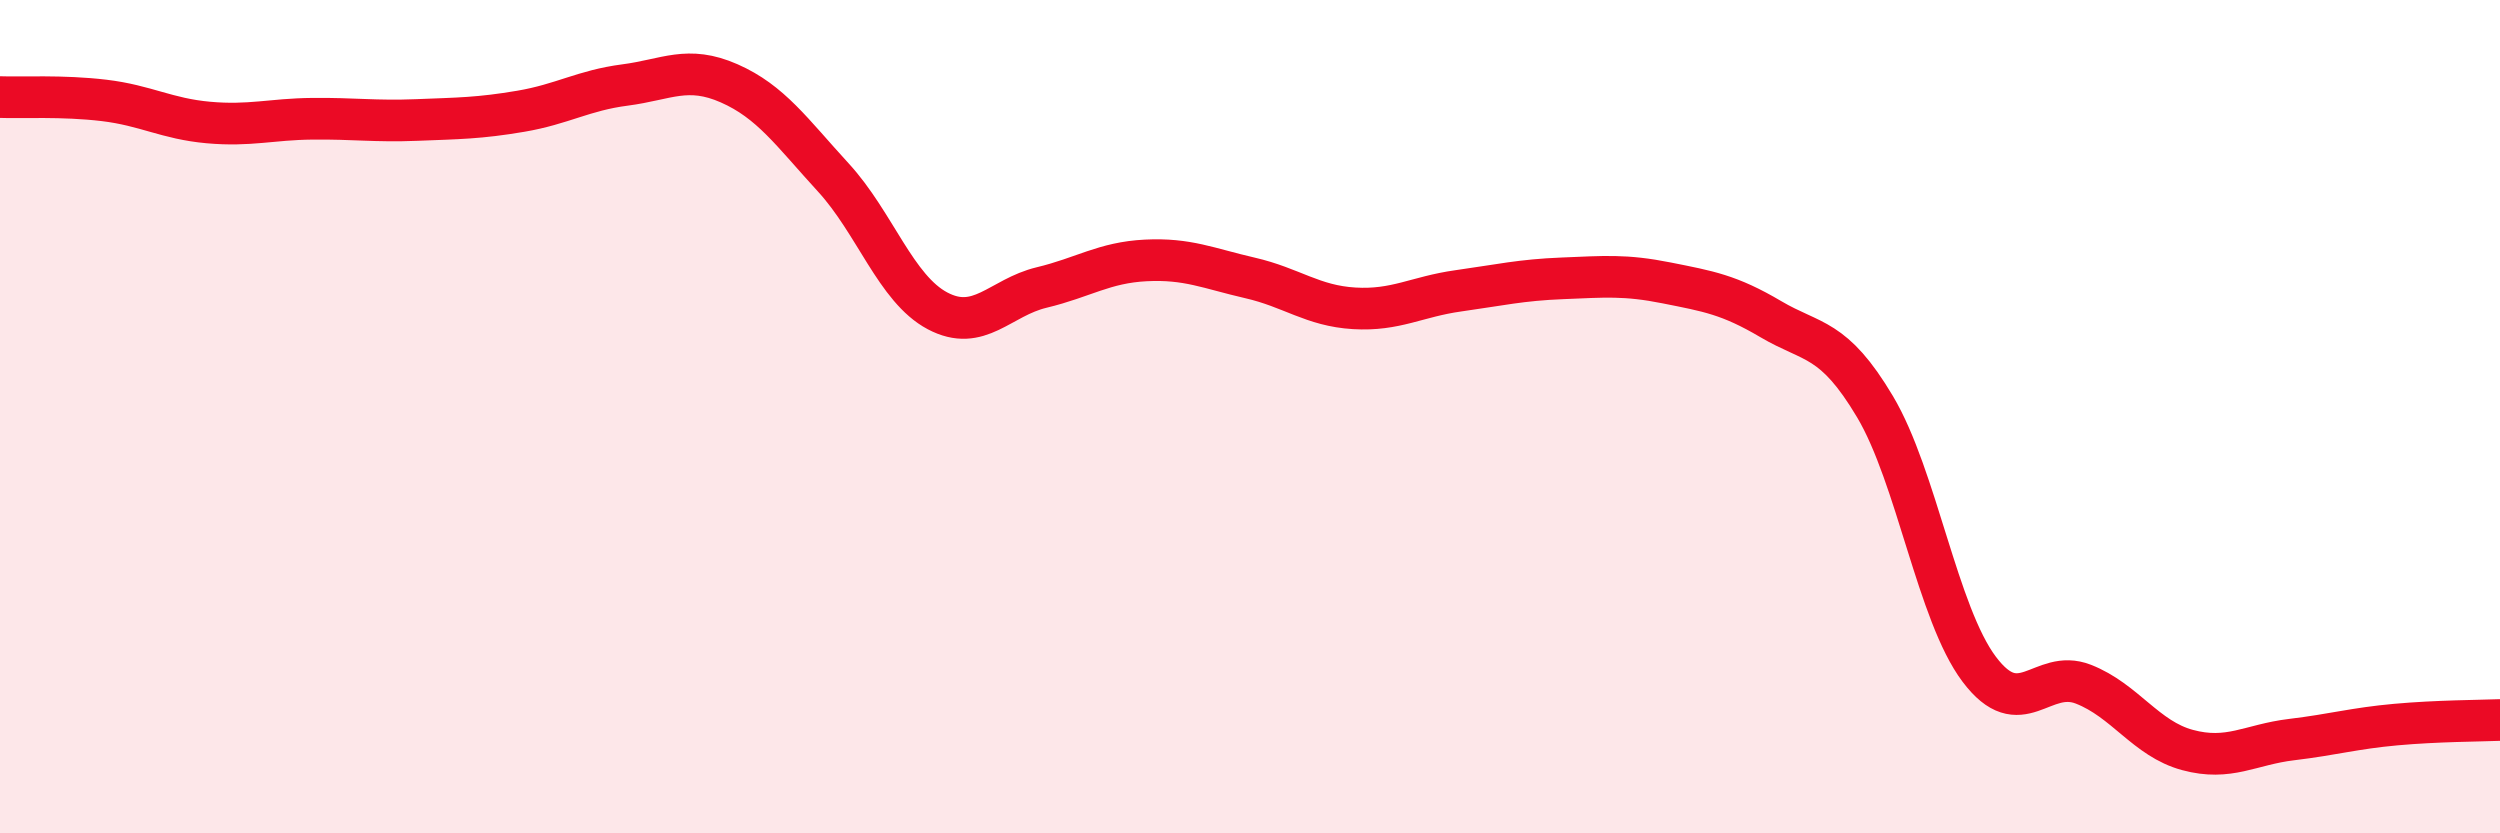 
    <svg width="60" height="20" viewBox="0 0 60 20" xmlns="http://www.w3.org/2000/svg">
      <path
        d="M 0,2.33 C 0.5,2.35 1.5,2.29 2.5,2.41 C 3.5,2.53 4,2.85 5,2.94 C 6,3.03 6.5,2.86 7.5,2.85 C 8.5,2.84 9,2.92 10,2.88 C 11,2.84 11.5,2.84 12.5,2.67 C 13.5,2.5 14,2.17 15,2.04 C 16,1.91 16.5,1.56 17.5,2 C 18.5,2.44 19,3.17 20,4.26 C 21,5.35 21.5,6.93 22.5,7.46 C 23.5,7.99 24,7.14 25,6.9 C 26,6.66 26.5,6.3 27.5,6.25 C 28.5,6.2 29,6.44 30,6.67 C 31,6.9 31.5,7.34 32.5,7.4 C 33.5,7.46 34,7.12 35,6.98 C 36,6.84 36.5,6.72 37.5,6.68 C 38.5,6.64 39,6.59 40,6.79 C 41,6.99 41.5,7.07 42.5,7.66 C 43.5,8.25 44,8.08 45,9.76 C 46,11.44 46.5,14.73 47.5,16.06 C 48.5,17.39 49,16.03 50,16.42 C 51,16.81 51.5,17.73 52.5,18 C 53.5,18.27 54,17.87 55,17.75 C 56,17.63 56.5,17.48 57.5,17.39 C 58.5,17.3 59.5,17.3 60,17.28L60 20L0 20Z"
        fill="#EB0A25"
        opacity="0.1"
        stroke-linecap="round"
        stroke-linejoin="round"
      />
      <path
        d="M 0,2.33 C 0.5,2.35 1.5,2.29 2.5,2.41 C 3.5,2.53 4,2.85 5,2.94 C 6,3.03 6.5,2.86 7.5,2.85 C 8.5,2.84 9,2.92 10,2.88 C 11,2.84 11.5,2.84 12.5,2.67 C 13.5,2.5 14,2.17 15,2.04 C 16,1.91 16.5,1.56 17.5,2 C 18.5,2.44 19,3.17 20,4.26 C 21,5.35 21.5,6.93 22.5,7.46 C 23.5,7.99 24,7.14 25,6.9 C 26,6.66 26.5,6.3 27.5,6.25 C 28.5,6.2 29,6.44 30,6.67 C 31,6.9 31.5,7.34 32.5,7.4 C 33.5,7.46 34,7.12 35,6.98 C 36,6.84 36.5,6.72 37.5,6.68 C 38.5,6.64 39,6.59 40,6.79 C 41,6.99 41.5,7.07 42.5,7.66 C 43.5,8.25 44,8.08 45,9.76 C 46,11.44 46.5,14.73 47.5,16.06 C 48.5,17.39 49,16.03 50,16.42 C 51,16.81 51.5,17.73 52.5,18 C 53.5,18.27 54,17.87 55,17.75 C 56,17.63 56.5,17.48 57.5,17.39 C 58.5,17.3 59.5,17.3 60,17.28"
        stroke="#EB0A25"
        stroke-width="1"
        fill="none"
        stroke-linecap="round"
        stroke-linejoin="round"
      />
    </svg>
  